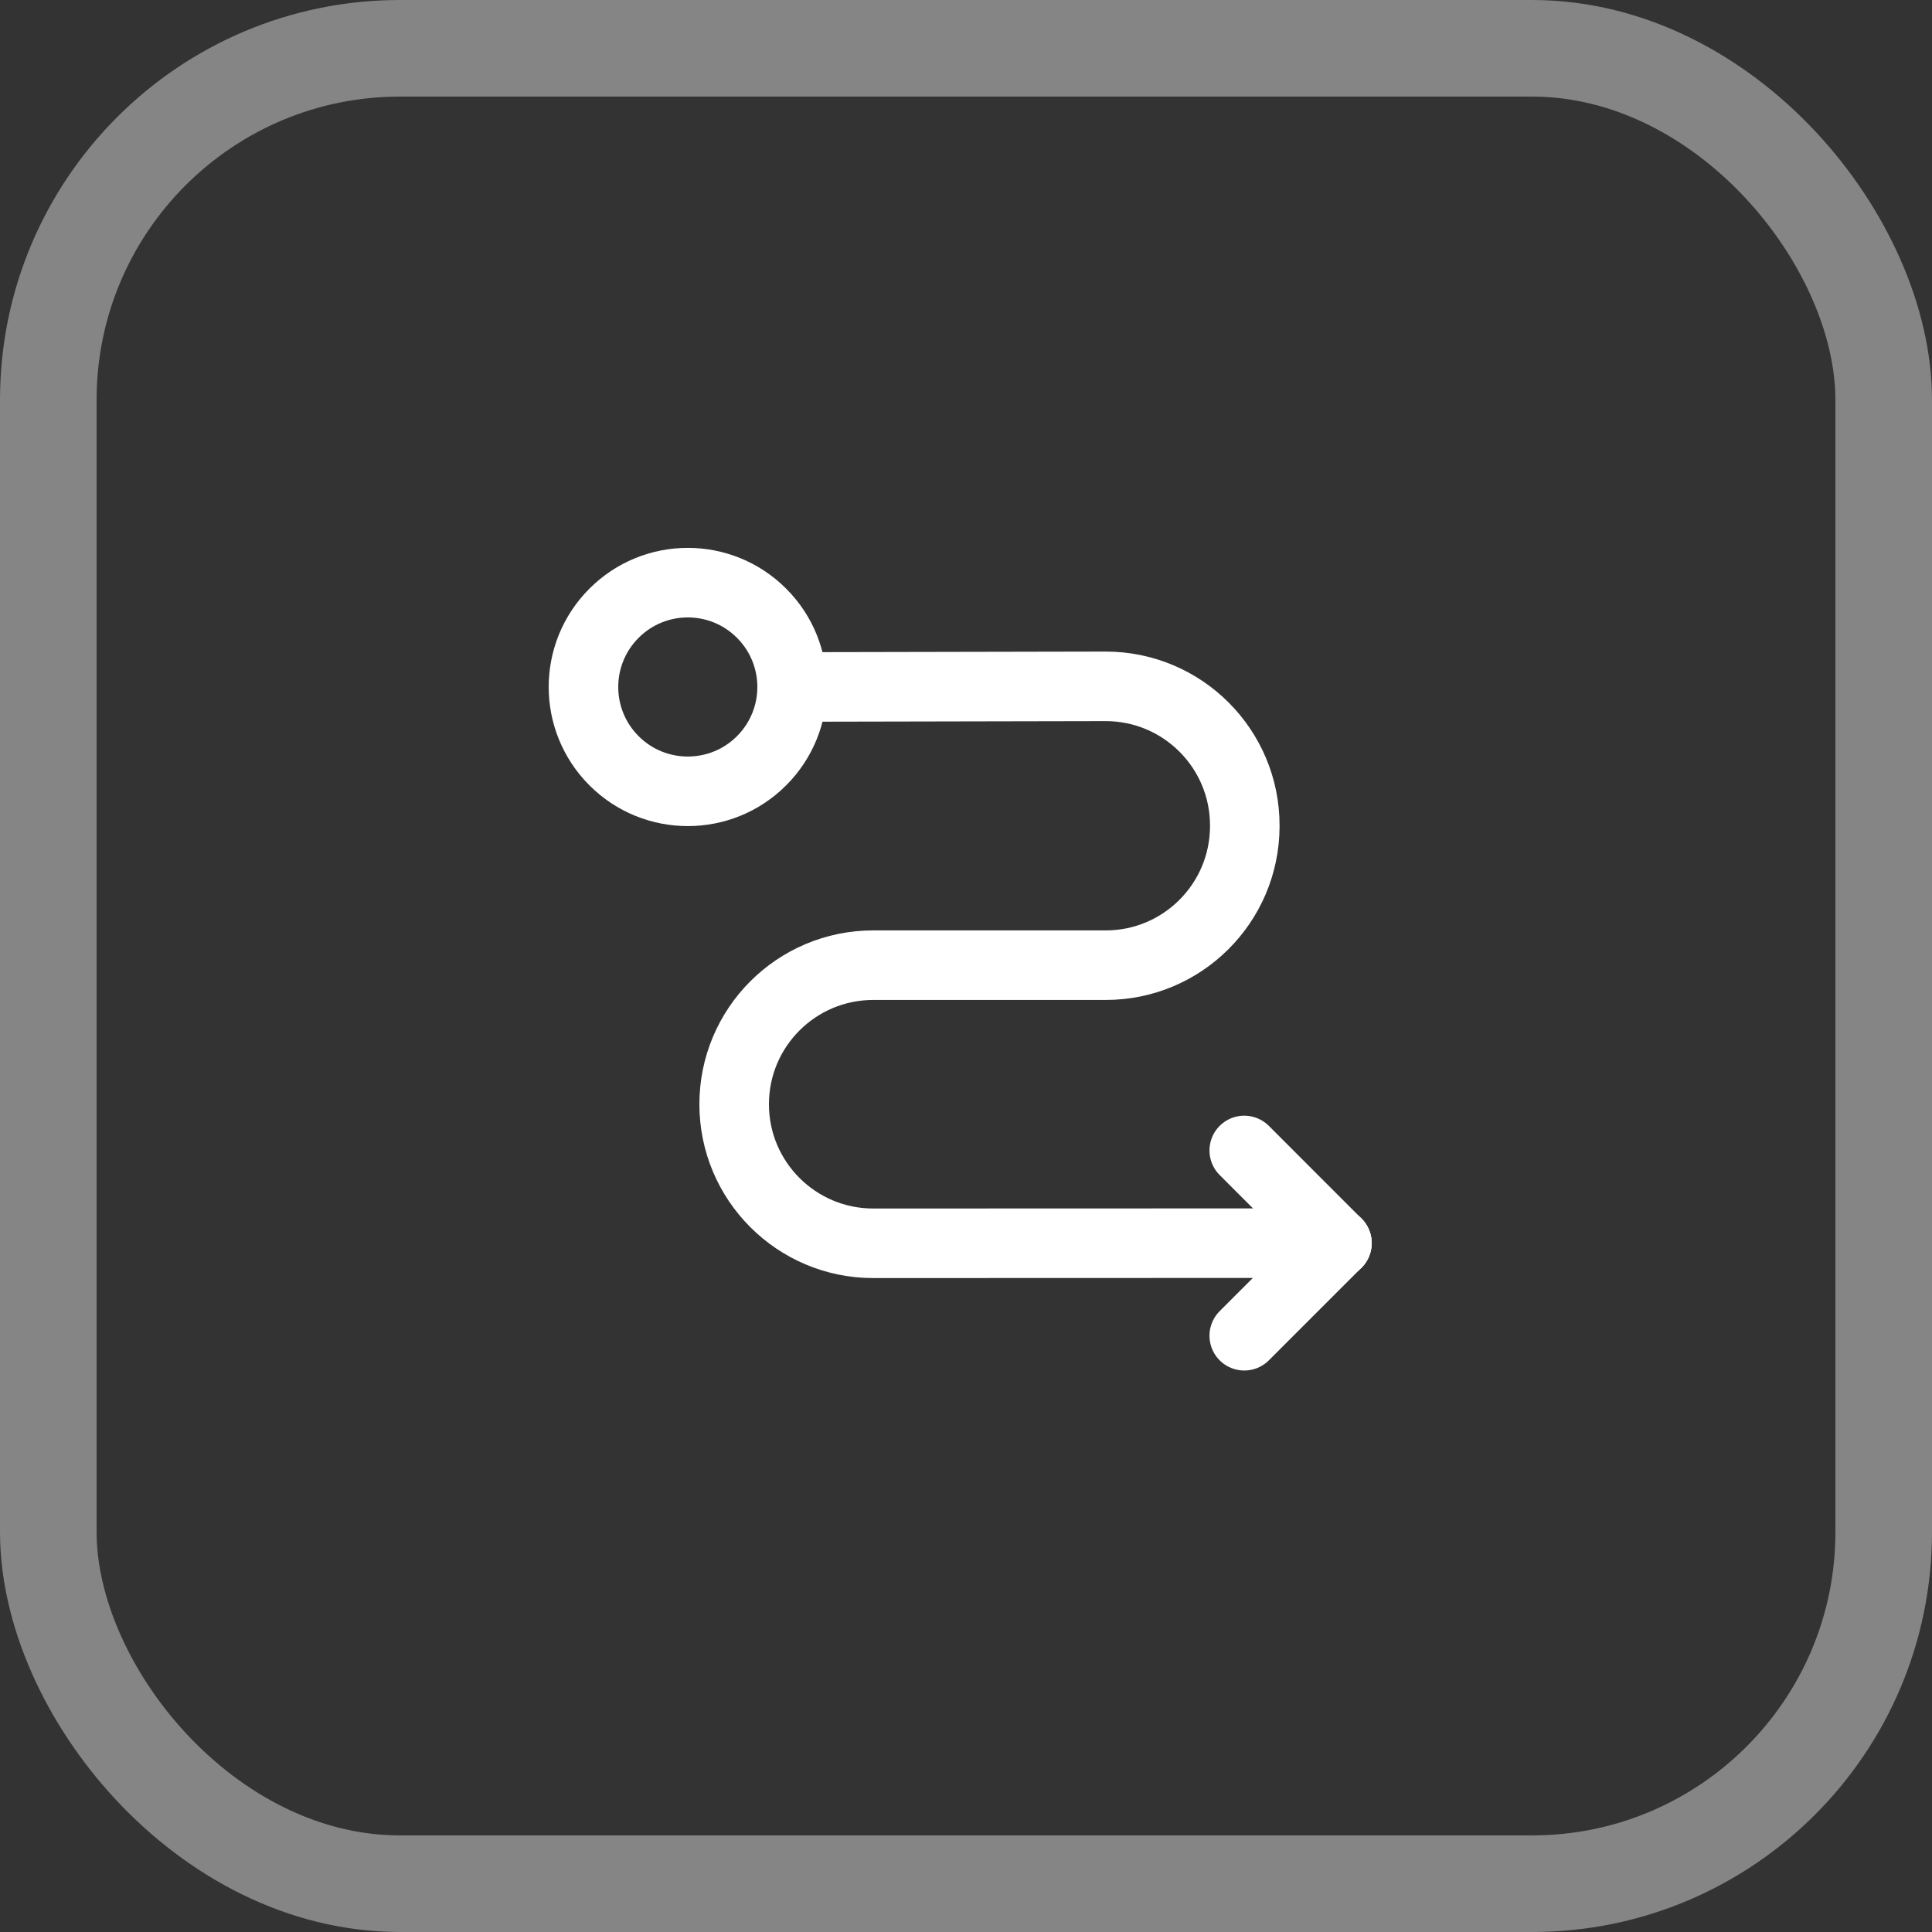 <svg xmlns="http://www.w3.org/2000/svg" width="40" height="40" viewBox="0 0 40 40" fill="none"><rect x="0" y="0" width="40" height="40" fill="#333333" stroke="none"/><path d="M16.4 14.223L22.887 14.21C24.483 14.207 25.778 15.504 25.772 17.101V17.114C25.765 18.7 24.478 19.983 22.893 19.983H18.079C16.489 19.983 15.2 21.272 15.2 22.862C15.2 24.452 16.49 25.742 18.081 25.741L27.68 25.738" stroke="white" stroke-width="1.44" stroke-linecap="round" stroke-linejoin="round"></path><path d="M27.678 25.738L25.761 27.655" stroke="white" stroke-width="1.44" stroke-linecap="round" stroke-linejoin="round"></path><path d="M25.761 23.819L27.678 25.737" stroke="white" stroke-width="1.44" stroke-linecap="round" stroke-linejoin="round"></path><path d="M15.767 12.696C16.611 13.539 16.611 14.907 15.767 15.751C14.924 16.594 13.556 16.594 12.713 15.751C11.869 14.907 11.869 13.539 12.713 12.696C13.556 11.852 14.924 11.852 15.767 12.696Z" stroke="white" stroke-width="1.44" stroke-linecap="round" stroke-linejoin="round"></path><rect x="1" y="1" width="38" height="38" rx="7.28" stroke="white" stroke-opacity="0.4" stroke-width="2"></rect></svg>
